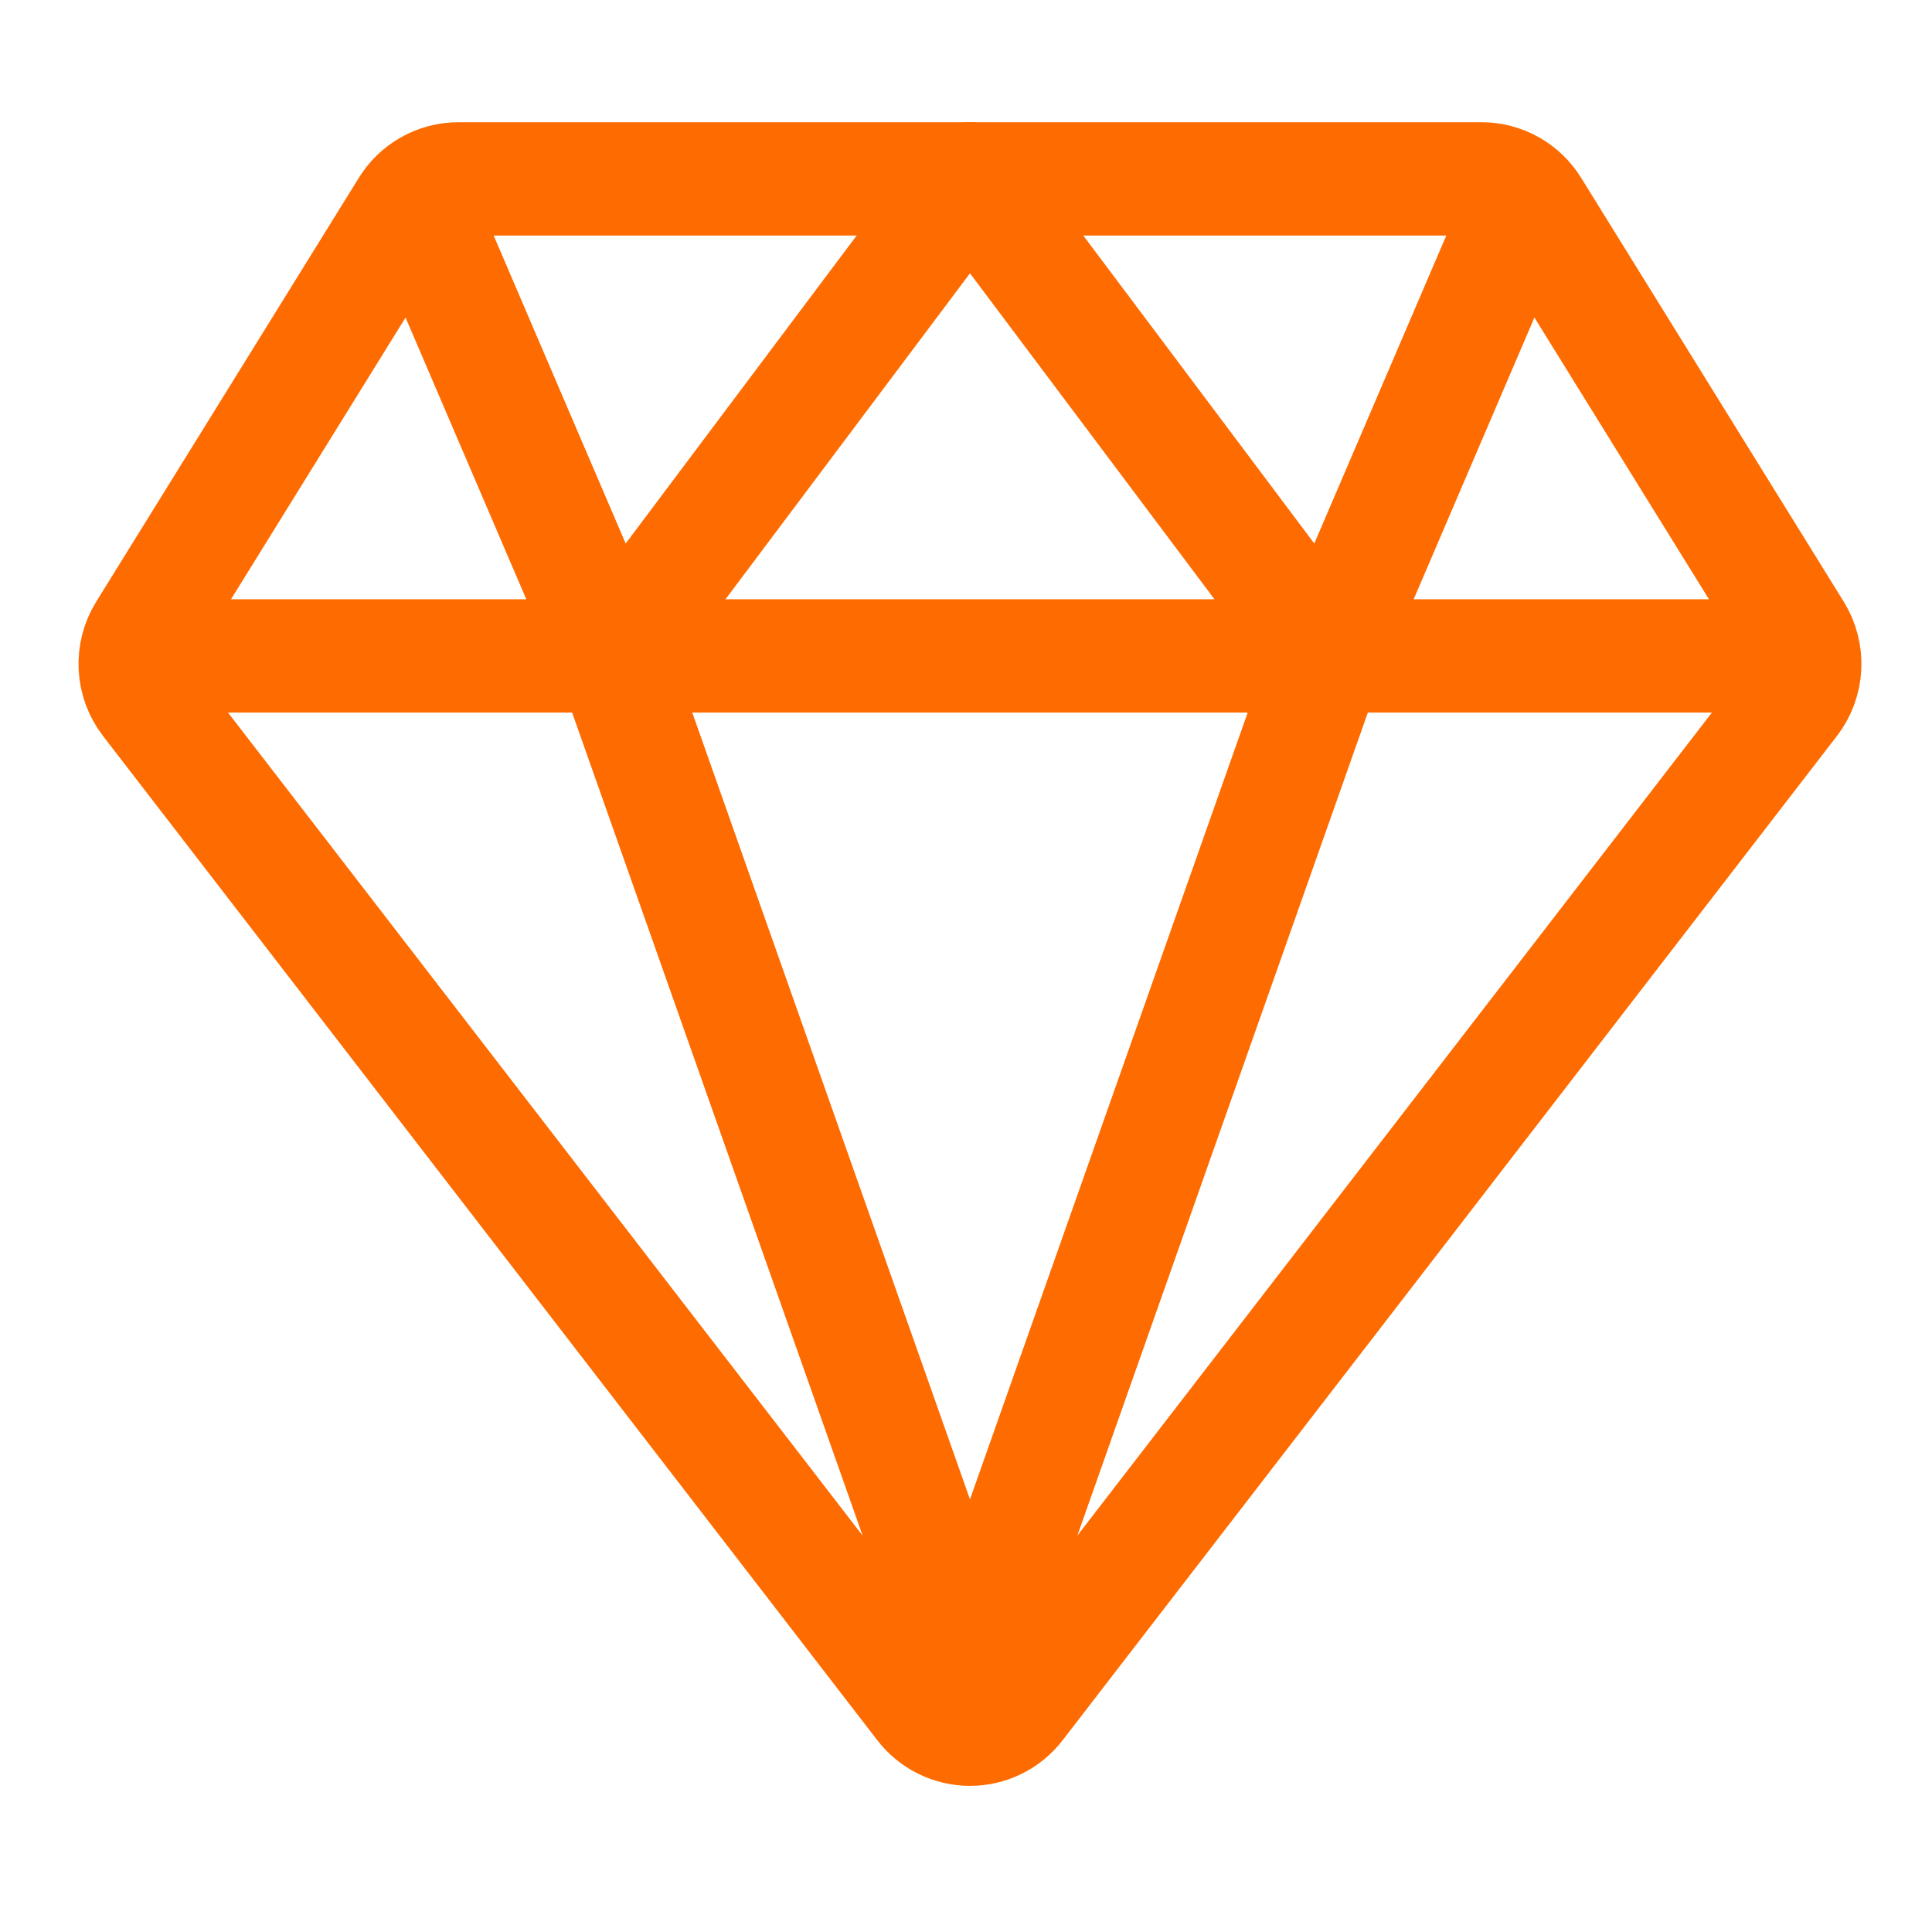 <svg width="81" height="80" viewBox="0 0 81 80" fill="none" xmlns="http://www.w3.org/2000/svg">
<path d="M8.167 27.5H73.167M6.201 29.408L38.662 71.511C38.898 71.819 39.202 72.068 39.549 72.239C39.897 72.41 40.279 72.5 40.667 72.5C41.054 72.5 41.437 72.41 41.784 72.239C42.132 72.068 42.435 71.819 42.671 71.511L75.132 29.408C75.452 28.992 75.637 28.489 75.663 27.966C75.69 27.443 75.556 26.924 75.281 26.478L64.27 8.705C64.043 8.337 63.726 8.033 63.349 7.822C62.972 7.611 62.547 7.5 62.115 7.5H19.218C18.786 7.5 18.361 7.611 17.984 7.822C17.607 8.033 17.29 8.337 17.064 8.705L6.053 26.478C5.777 26.924 5.644 27.443 5.67 27.966C5.697 28.489 5.882 28.992 6.201 29.408Z" stroke="#FE6B00" stroke-width="4.75" stroke-linecap="round" stroke-linejoin="round"/>
<path d="M63.167 10L55.667 27.5M55.667 27.5L40.667 7.5L25.667 27.5M55.667 27.5L40.667 70L25.667 27.5M18.167 10L25.667 27.5" stroke="#FE6B00" stroke-width="4.75" stroke-linecap="round" stroke-linejoin="round"/>
</svg>
